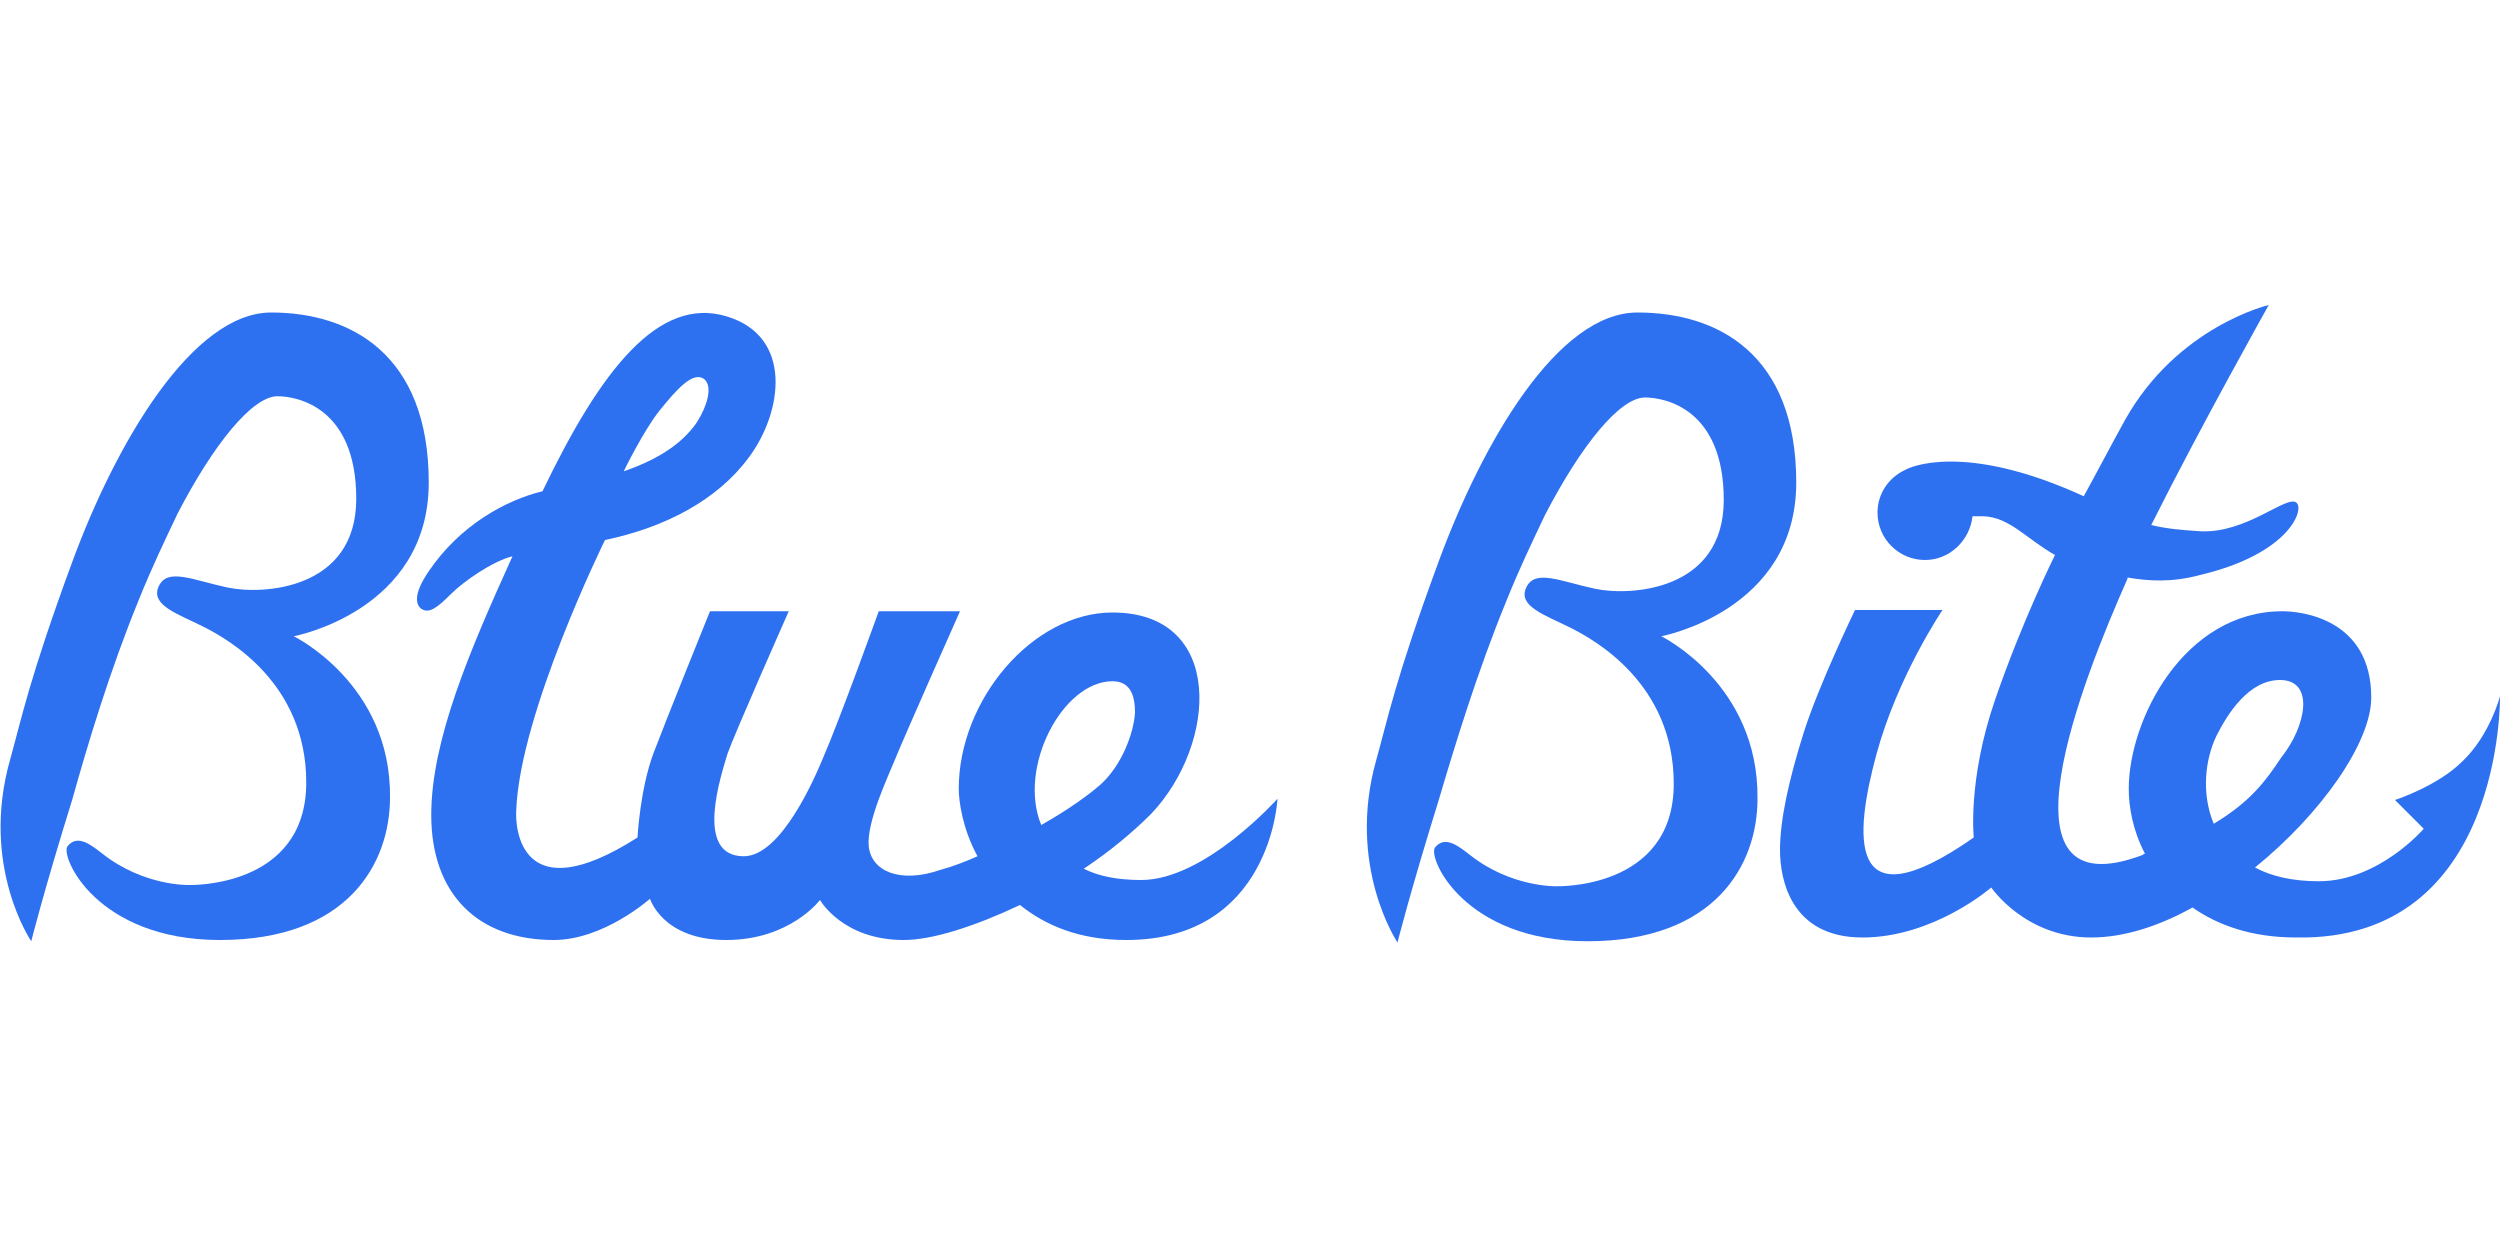 <?xml version="1.0" encoding="utf-8"?>
<!-- Generator: Adobe Illustrator 20.1.0, SVG Export Plug-In . SVG Version: 6.00 Build 0)  -->
<svg version="1.1" id="Layer_2" xmlns="http://www.w3.org/2000/svg" xmlns:xlink="http://www.w3.org/1999/xlink" x="0px" y="0px"
	 viewBox="0 0 200 100" style="enable-background:new 0 0 200 100;" xml:space="preserve">
<style type="text/css">
	.st0{fill:#2E71F0;}
</style>
<g>
	<path class="st0" d="M200,55.7c0,0-0.8,3.1-3,5.2c-2,2-5.4,3.1-5.4,3.1l2.3,2.3c0,0-3.6,4.2-8.4,4.2c-2.1,0-3.8-0.4-5.1-1.1
		c5.3-4.3,9.3-10,9.3-13.6c0-6.3-5.6-6.9-7.1-6.9c-7.9,0-12.3,8.7-12.3,14.2c0,1.4,0.3,3.3,1.3,5.2c-0.1,0-0.2,0.1-0.2,0.1
		c-12.2,4.6-4.8-14-1.2-22.1c0,0,0-0.1,0-0.1c1.7,0.3,3.6,0.4,5.8-0.2c7.2-1.7,8.4-5.3,7.7-5.8c-0.8-0.6-4,2.5-7.7,2.3
		c-1.5-0.1-2.7-0.2-3.9-0.5c3.9-7.8,9.4-17.6,9.4-17.6s-7.3,1.7-11.5,9.2c-1,1.8-2.2,4.1-3.3,6.1c-9.6-4.4-14-2.3-14.3-2.1
		c0,0,0,0,0,0c-1.3,0.6-2.2,1.9-2.2,3.4c0,2.1,1.7,3.8,3.8,3.8c2,0,3.6-1.6,3.8-3.5c0.3,0,0.6,0,0.9,0c2.1,0.1,3.4,1.8,5.7,3.1
		c0,0,0,0,0,0s-2.6,5.2-4.8,11.6s-1.7,11-1.7,11c-10.3,7.2-9.5-0.3-7.8-6.6s5.3-11.6,5.3-11.6h-7c0,0-2.9,6-4.1,9.8
		c-1.2,3.8-1.9,7-1.9,9.4s0.9,7,6.6,7s10.3-4,10.3-4s2.7,4,8,4c2.6,0,5.4-0.9,8.1-2.4c2,1.4,4.7,2.4,8.3,2.4
		C200.3,75.3,200,55.7,200,55.7z M177.1,65.9c-1-2.4-0.7-5.1,0.2-7c0.9-1.8,2.6-4.5,5.1-4.5c2.8,0,2.1,3.7,0.1,6.2
		C181.3,62.4,180.1,64.1,177.1,65.9z"/>
	<path class="st0" d="M23.5,50.9c0,0,10.8-2,10.8-12.3S28,25,21.7,25S9.3,35.4,5.8,44.9s-4.1,12.7-5,15.9
		c-2.4,8.5,1.7,14.5,1.7,14.5s1-4,3.3-11.4C7,59.6,8.8,53.6,11.1,48c1-2.5,2.1-4.8,3.1-6.9c2.9-5.6,6-9.4,8-9.4
		c1.6,0,6.3,0.9,6.3,8.2S21,47.6,18.2,47s-4.8-1.6-5.5-0.1c-0.7,1.5,1.5,2.2,3.5,3.2s8.3,4.5,8.3,12.5c0,8.5-9.4,8.2-9.4,8.2
		s-3.6,0.1-6.9-2.5c-0.9-0.7-2-1.6-2.8-0.6c-0.6,0.8,2.3,7.5,12.2,7.5c10.2,0,13.6-6.1,13.6-11.4C31.3,54.7,23.5,50.9,23.5,50.9z"/>
	<path class="st0" d="M132.9,50.9c0,0,10.8-2,10.8-12.3S137.4,25,131,25s-12.4,10.4-15.9,19.9s-4.1,12.7-5,15.9
		c-2.4,8.5,1.7,14.6,1.7,14.6s1-4,3.3-11.4c1.3-4.4,3.1-10.3,5.4-15.9c1-2.5,2.1-4.8,3.1-6.9c2.9-5.6,6-9.4,8-9.4
		c1.6,0,6.3,0.9,6.3,8.2s-7.5,7.7-10.3,7.1c-2.8-0.6-4.8-1.6-5.5-0.1s1.5,2.2,3.5,3.2s8.3,4.5,8.3,12.5c0,8.5-9.4,8.2-9.4,8.2
		s-3.6,0.1-6.9-2.5c-0.9-0.7-2-1.6-2.8-0.6c-0.6,0.8,2.3,7.5,12.2,7.5c10.2,0,13.6-6.1,13.6-11.4C140.7,54.7,132.9,50.9,132.9,50.9z
		"/>
	<path class="st0" d="M91.3,70.4c-1.9,0-3.4-0.3-4.6-0.9c2.1-1.4,3.9-2.9,5.4-4.4C97.4,59.5,98,49,89,49c-6.4,0-12.3,7-12.3,14.1
		c0,1,0.3,3.2,1.5,5.4c-0.9,0.4-1.9,0.8-3,1.1c-3.2,1.1-5.5,0.1-5.7-1.9c-0.2-1.9,1.6-5.7,2-6.7c0.8-2,5.3-12.1,5.3-12.1h-6.5
		c0,0-3.1,8.6-4.4,11.6c-0.7,1.7-3.4,8-6.4,8c-4,0-1.8-6.5-1.3-8.2c0.6-1.7,4.9-11.4,4.9-11.4h-6.3c0,0-3.4,8.4-4.5,11.3
		c-1.1,2.9-1.3,6.8-1.3,6.8c-9.4,6-9.8-0.8-9.7-2.2c0.3-7.8,7.1-21.6,7.1-21.6c4.8-1,9-3.2,11.5-6.6c2.7-3.6,3.6-9.7-1.8-11.3
		c-5.4-1.6-10,4.2-14.7,14c-2.9,0.7-6.6,2.7-9.1,6.4c-1.3,1.9-1,2.7-0.6,3c0.6,0.4,1.2,0,2.4-1.2c1-1,3.3-2.6,4.9-3
		c-3.4,7.5-6.5,14.7-6.5,20.7c0,6.3,3.7,10,9.8,10c4,0,7.7-3.3,7.7-3.3s1,3.3,6.1,3.3s7.5-3.2,7.5-3.2s1.8,3.2,6.7,3.2
		c2.3,0,5.7-1.1,9.3-2.8c2,1.6,4.7,2.8,8.5,2.8c11.6,0,12.1-11.3,12.1-11.3S96.4,70.4,91.3,70.4z M52.8,32.8
		c1.3-1.6,2.6-3.1,3.5-2.5c0.8,0.6,0.2,2.3-0.5,3.4c-0.3,0.5-1.2,1.6-2.5,2.4c-1.5,1-3.4,1.6-3.4,1.6S51.5,34.4,52.8,32.8z M89,54.5
		c1.4,0,1.8,1.1,1.8,2.5c-0.1,1.7-1.1,4.3-2.8,5.8c-0.8,0.7-2.4,1.9-4.7,3.2C81.4,61.4,85,54.5,89,54.5z"/>
</g>
</svg>
